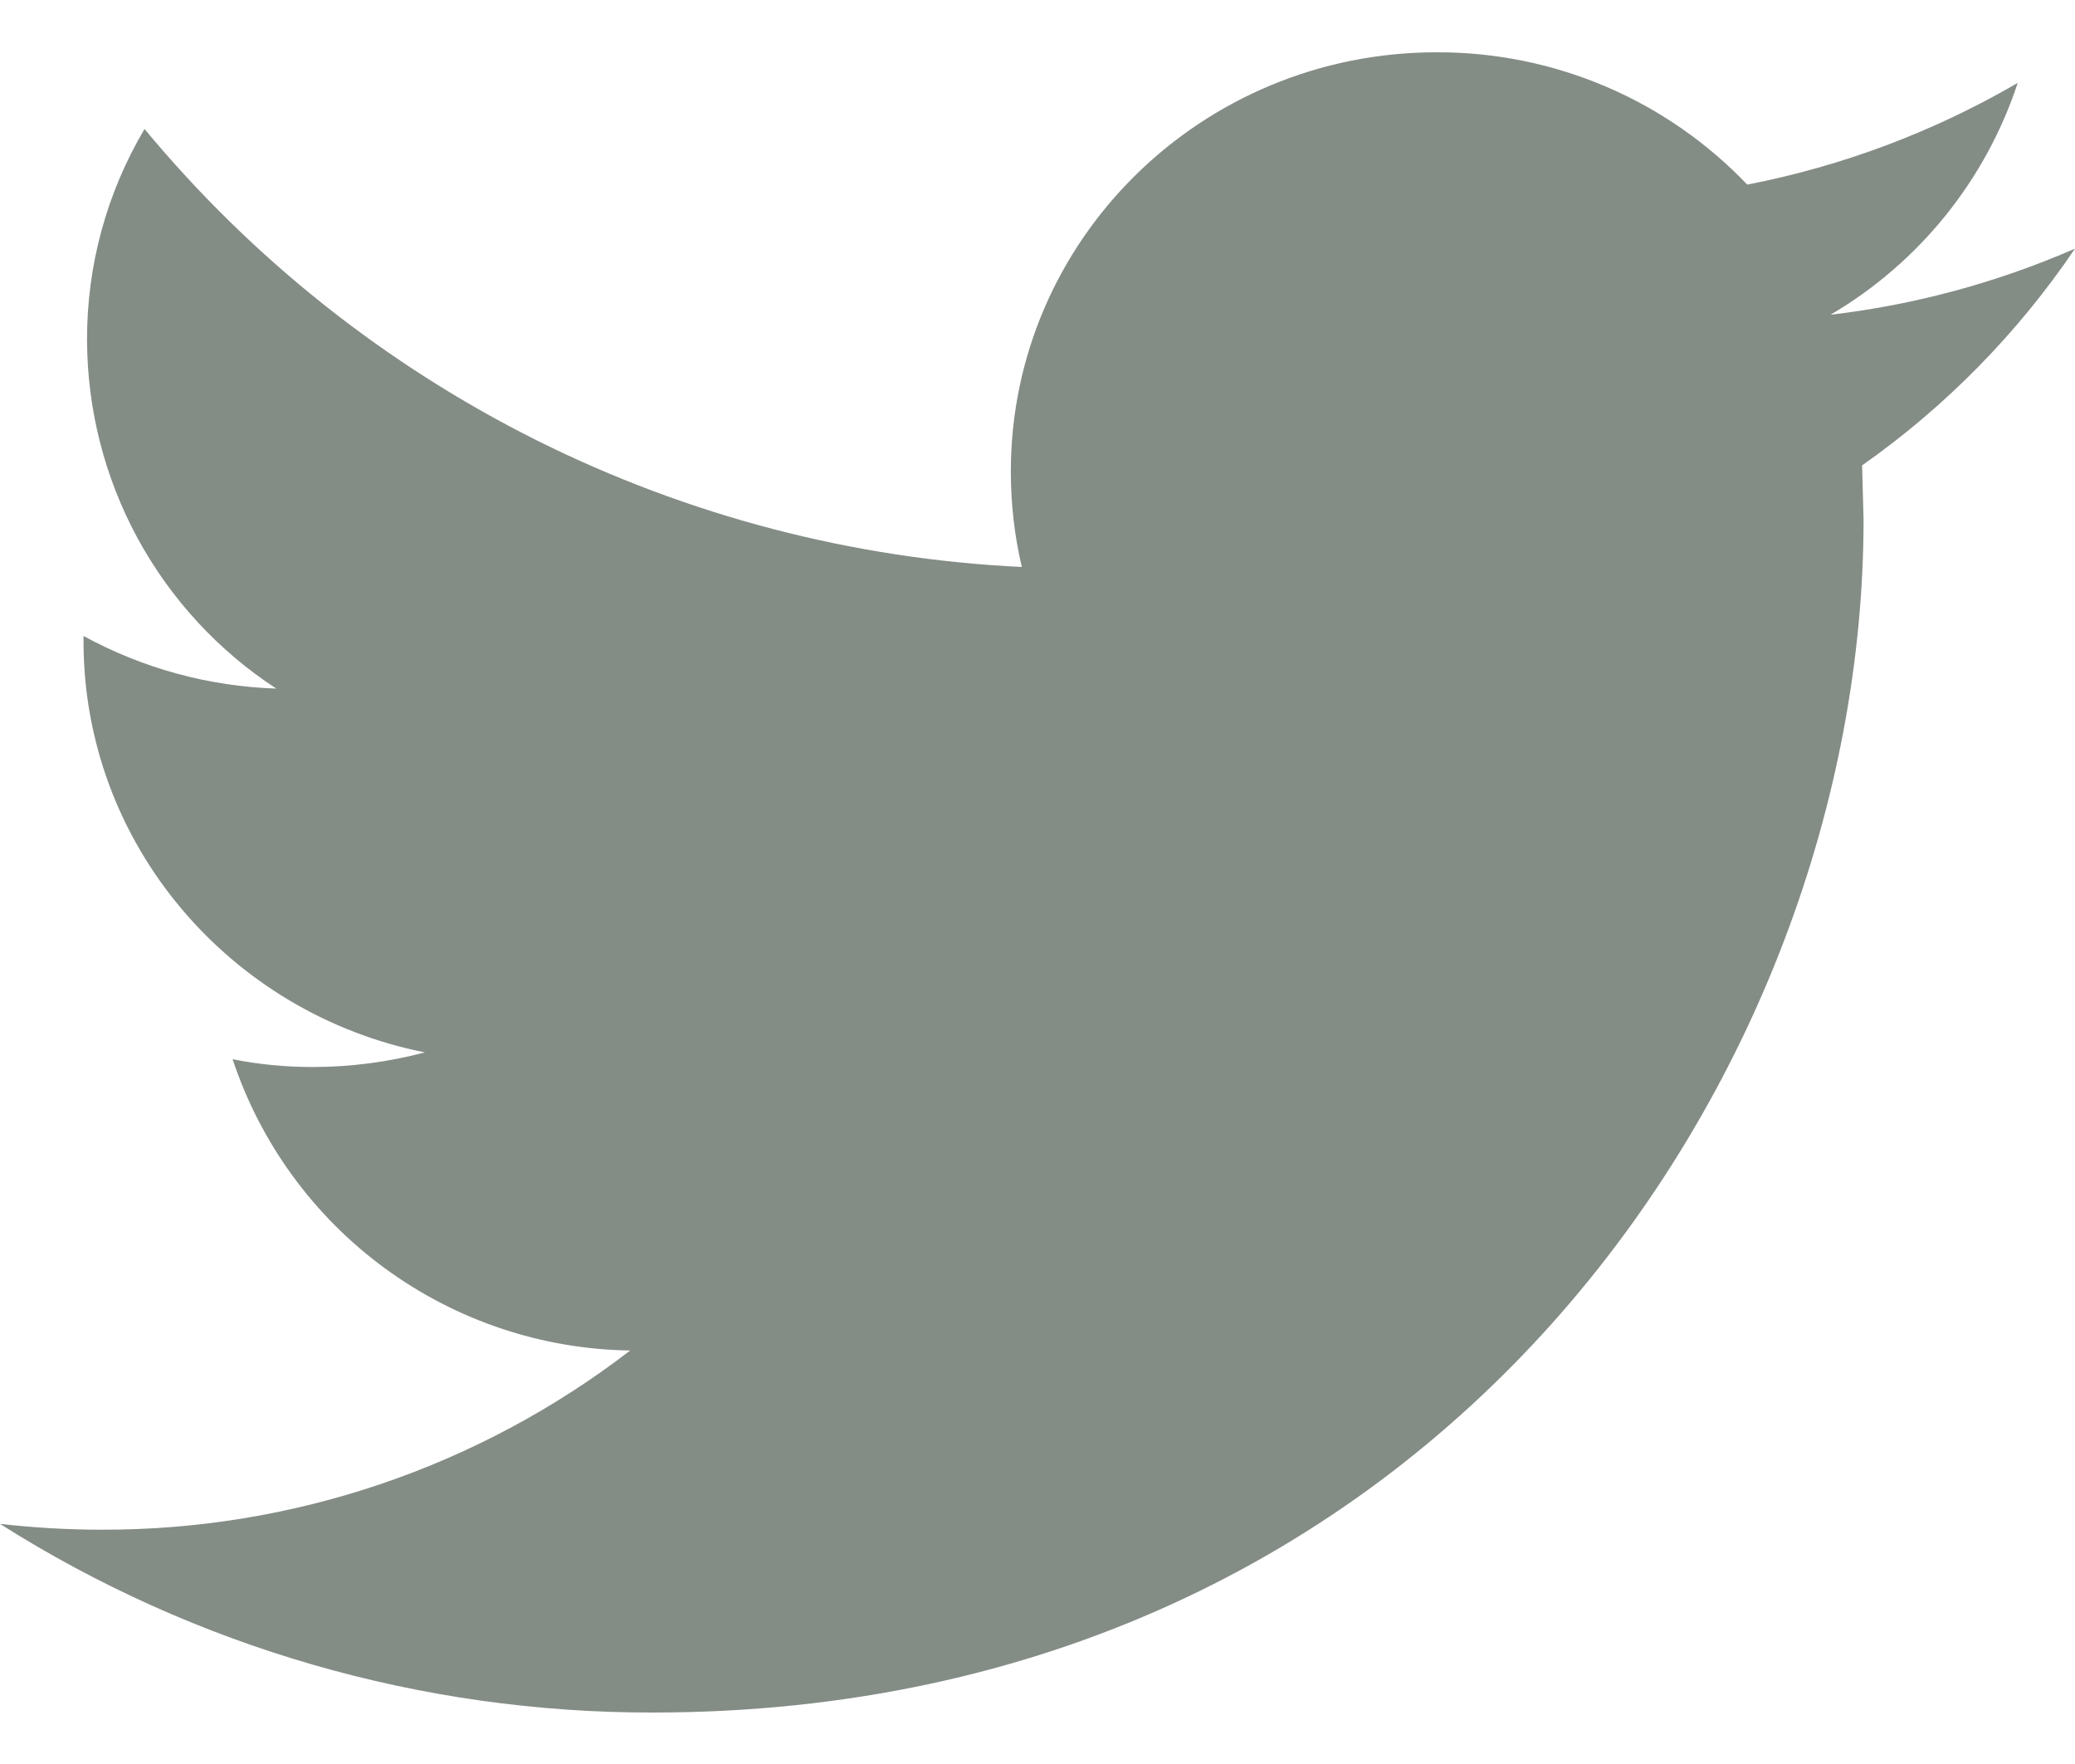 <svg width="20" height="17" viewBox="0 0 20 17" fill="none" xmlns="http://www.w3.org/2000/svg">
<path d="M20 2.396C19.25 2.723 18.456 2.938 17.644 3.033C18.497 2.532 19.138 1.738 19.448 0.799C18.64 1.269 17.759 1.601 16.841 1.779C16.454 1.374 15.99 1.052 15.475 0.833C14.96 0.614 14.406 0.502 13.846 0.504C11.58 0.504 9.743 2.314 9.743 4.544C9.743 4.86 9.779 5.169 9.849 5.464C8.224 5.387 6.632 4.971 5.176 4.245C3.72 3.518 2.432 2.496 1.393 1.243C1.029 1.857 0.837 2.559 0.839 3.273C0.84 3.941 1.007 4.598 1.325 5.185C1.644 5.772 2.103 6.271 2.663 6.636C2.012 6.615 1.376 6.441 0.805 6.129V6.179C0.805 8.137 2.22 9.77 4.095 10.142C3.743 10.235 3.38 10.283 3.015 10.283C2.75 10.283 2.493 10.258 2.242 10.208C2.51 11.016 3.023 11.72 3.71 12.223C4.397 12.726 5.223 13.003 6.074 13.015C4.614 14.139 2.822 14.747 0.979 14.742C0.647 14.742 0.321 14.722 0 14.686C1.881 15.877 4.063 16.507 6.289 16.504C13.836 16.504 17.962 10.347 17.962 5.008L17.948 4.485C18.753 3.919 19.448 3.211 20 2.396Z" fill="#848C86"/>
</svg>
